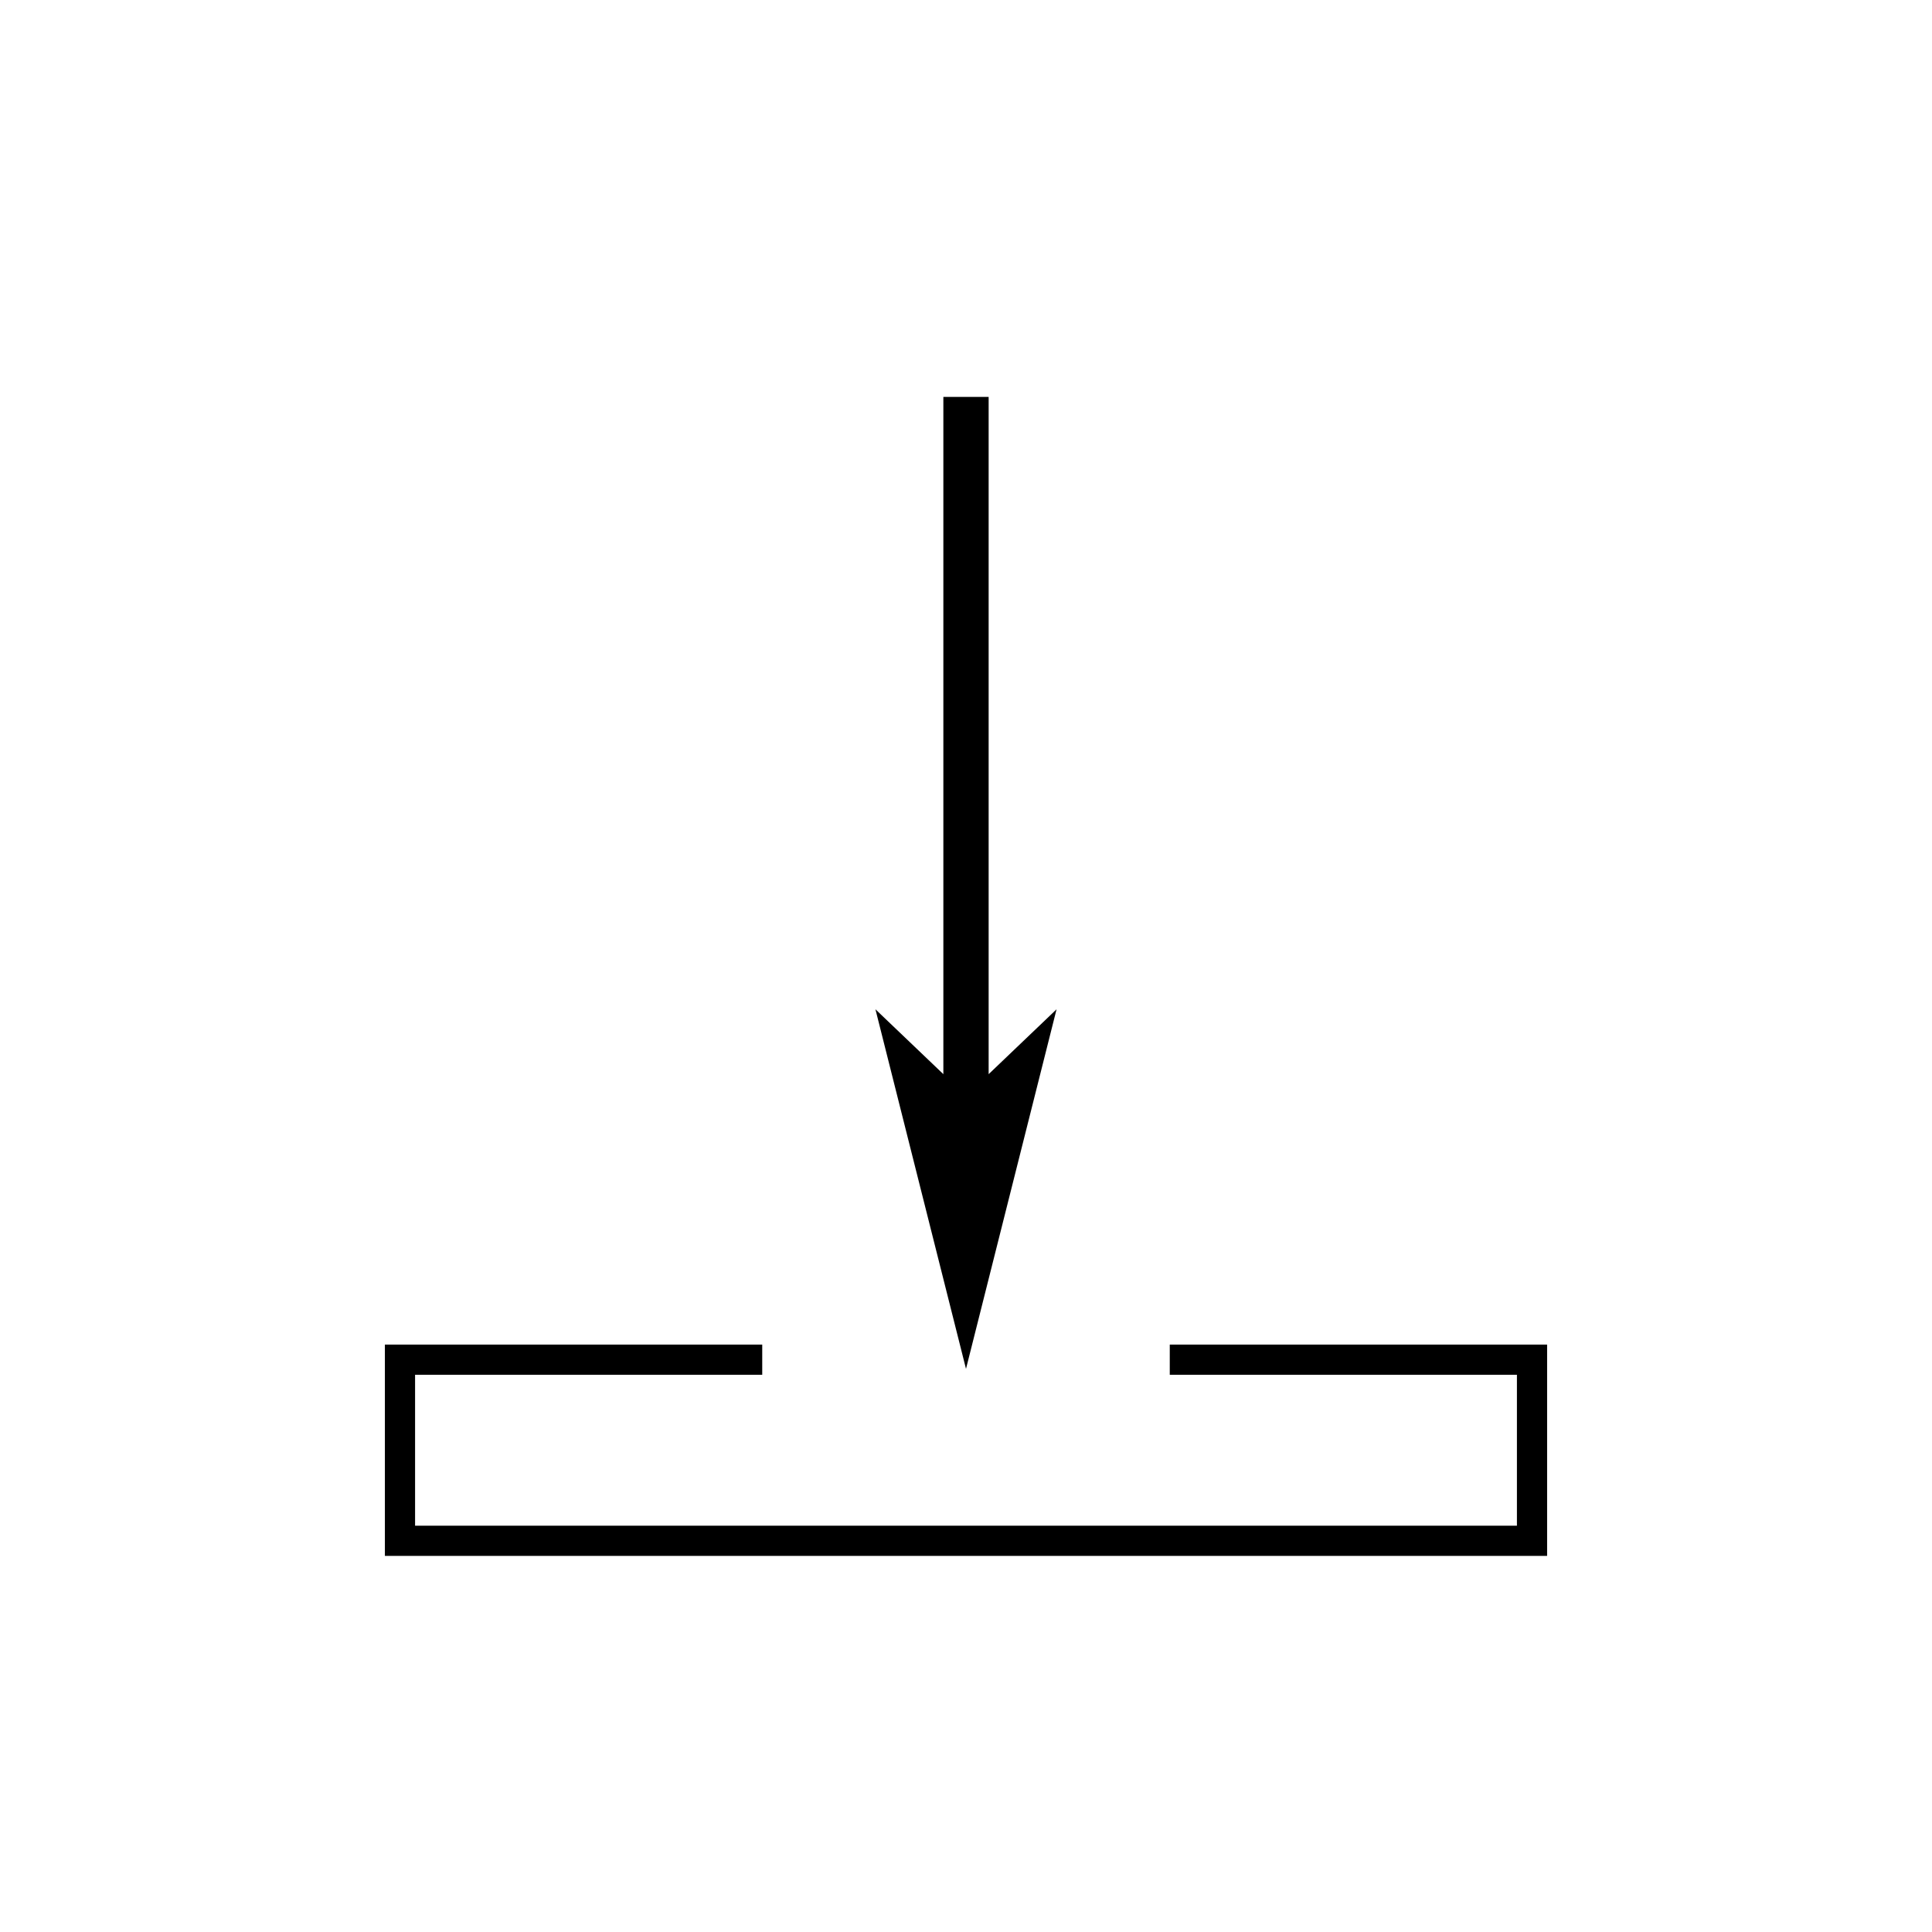 <?xml version="1.0" encoding="utf-8"?>
<!-- Generator: Adobe Illustrator 26.0.1, SVG Export Plug-In . SVG Version: 6.00 Build 0)  -->
<svg version="1.1" id="c" xmlns="http://www.w3.org/2000/svg" xmlns:xlink="http://www.w3.org/1999/xlink" x="0px" y="0px"
	 width="64px" height="64px" viewBox="0 0 64 64" style="enable-background:new 0 0 64 64;" xml:space="preserve">
<style type="text/css">
	.st0{fill:none;stroke:#000000;stroke-miterlimit:10;}
	.st1{fill:none;stroke:#FFFFFF;stroke-width:0.5;stroke-miterlimit:10;}
	.st2{fill:none;stroke:#000000;stroke-width:0.5;stroke-miterlimit:10;}
	.st3{fill:none;stroke:#FFFFFF;stroke-width:0.409;stroke-miterlimit:10;}
</style>
<g>
	<g>
		<g>
			<g>
				<g>
					<polygon points="32,45.345 35,33.434 32.75,35.583 32.75,13.149 31.25,13.149 31.25,35.583 29,33.434 					"/>
				</g>
			</g>
		</g>
		<polyline class="st0" points="38.75,45.041 50.75,45.041 50.75,51.041 13.25,51.041 13.25,45.041 25.25,45.041 		"/>
	</g>
</g>
</svg>
